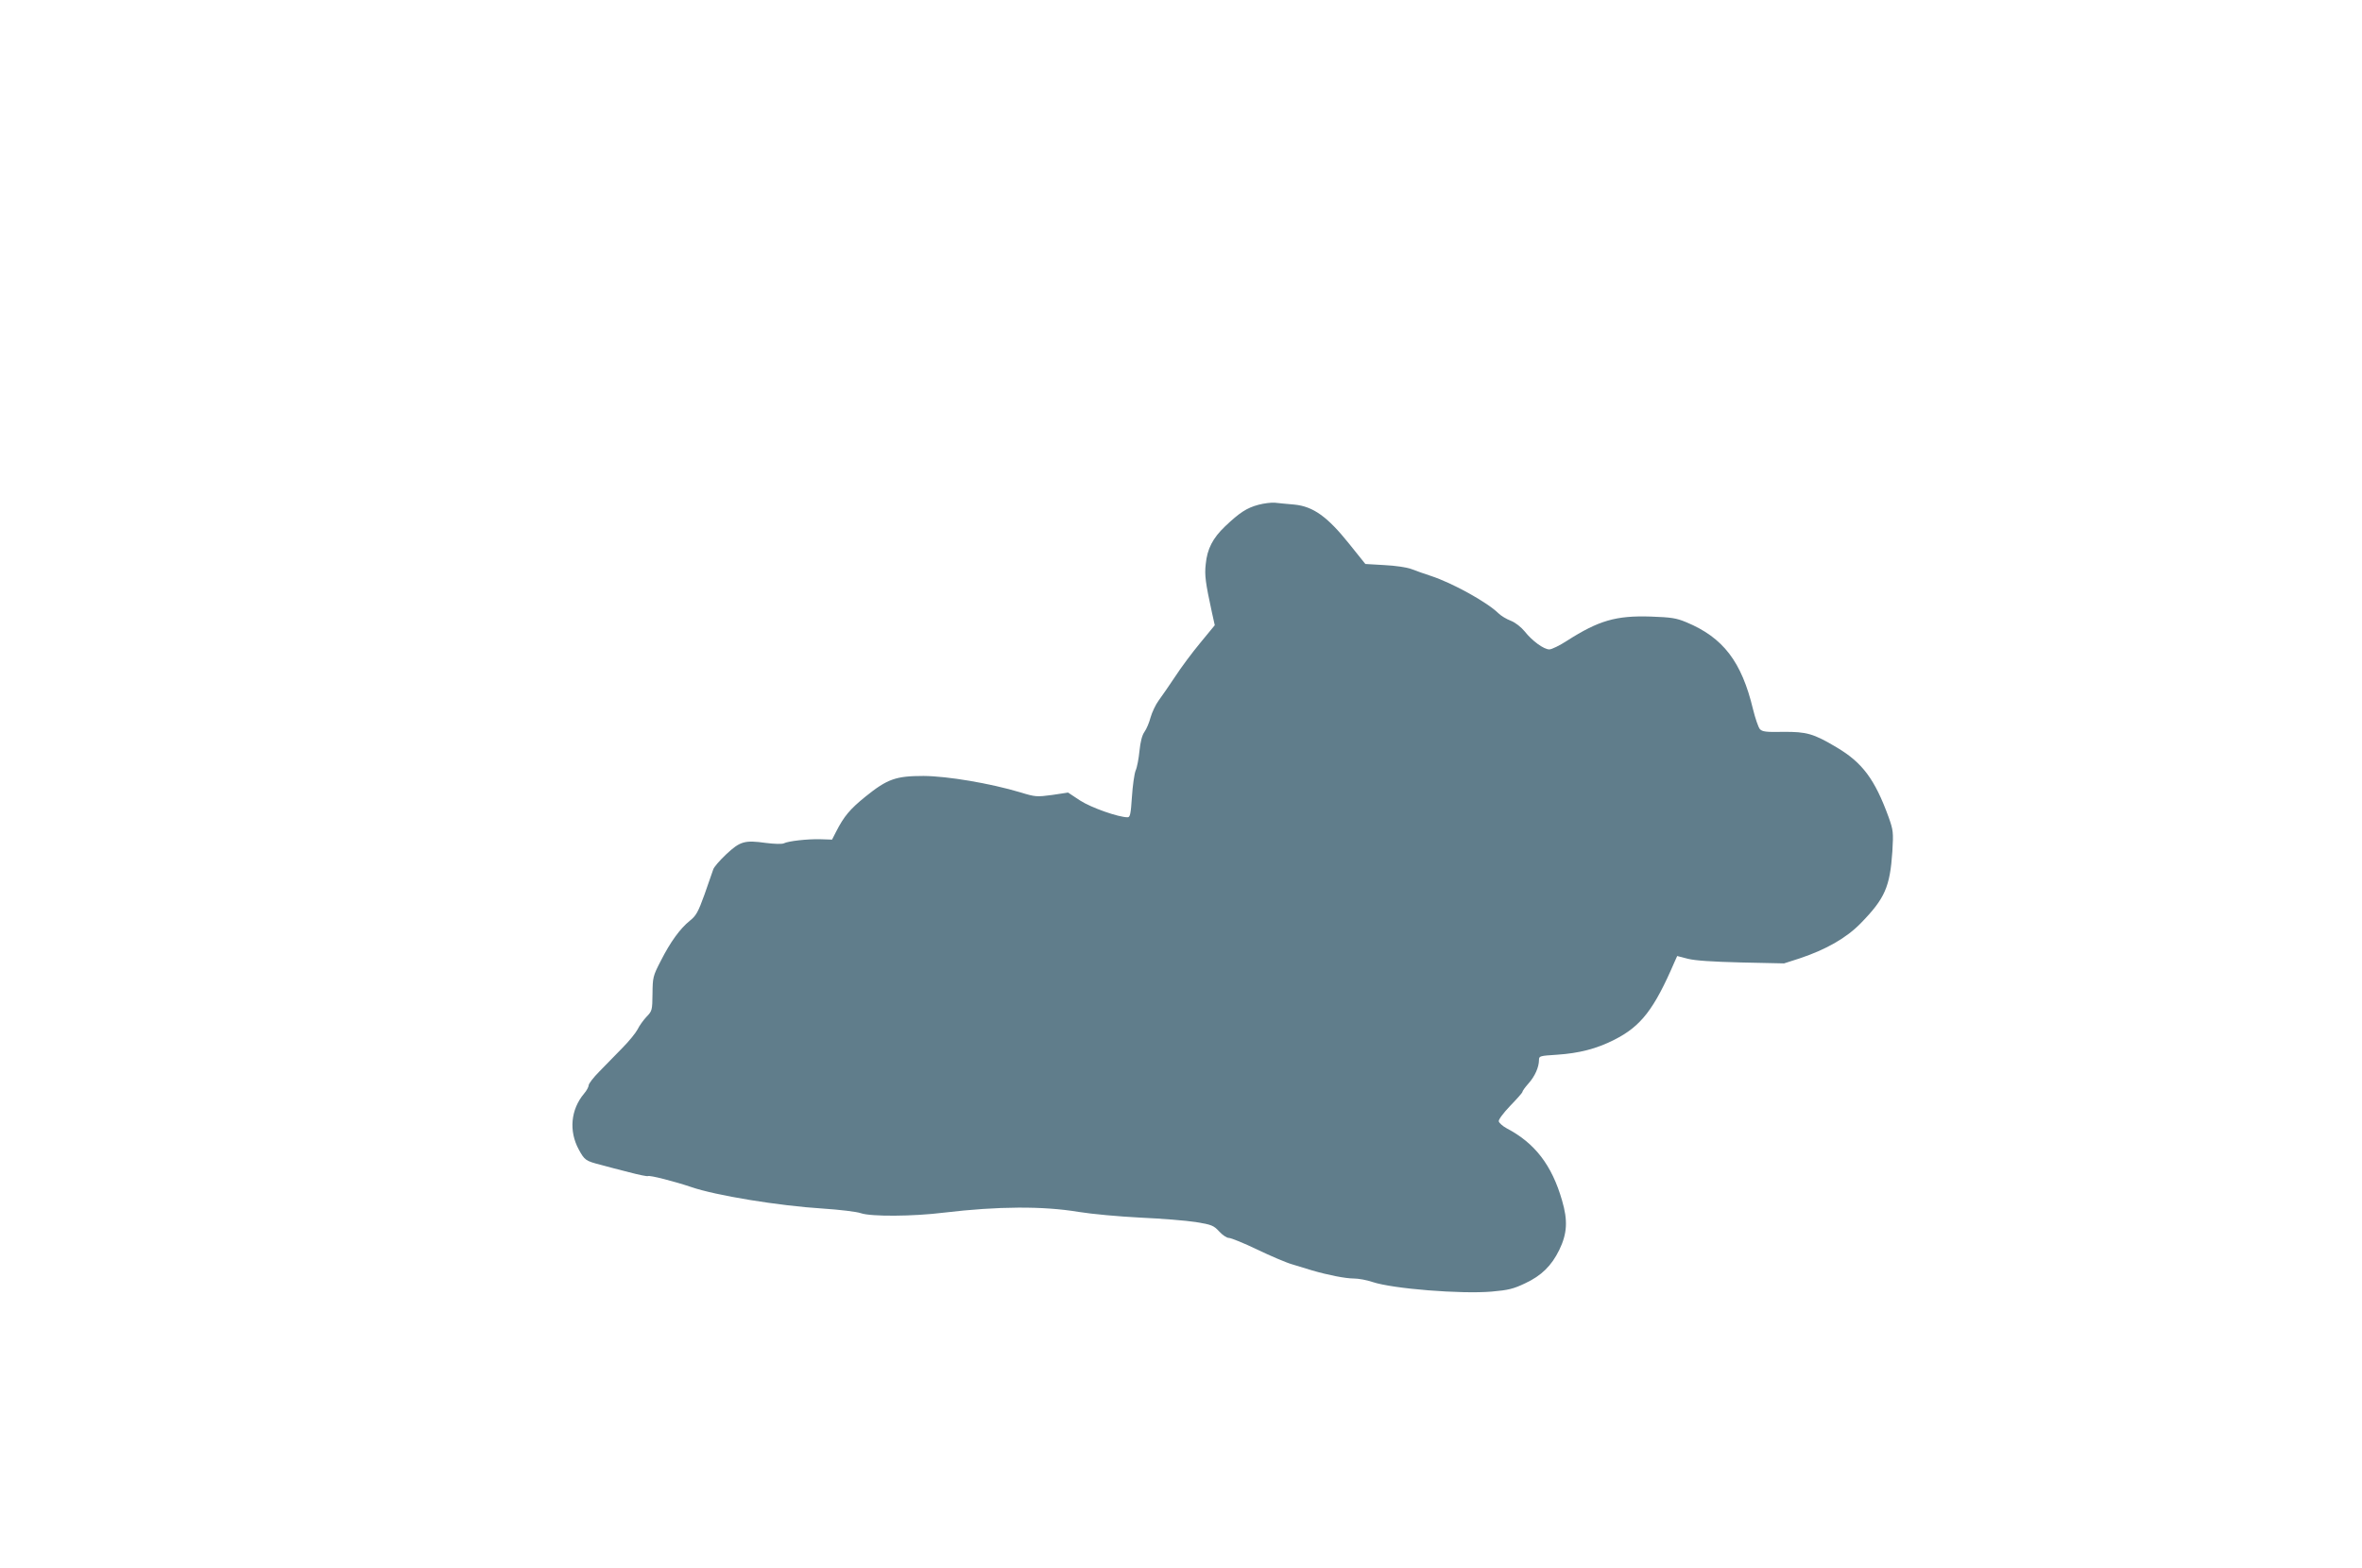 <?xml version="1.0" standalone="no"?>
<!DOCTYPE svg PUBLIC "-//W3C//DTD SVG 20010904//EN"
 "http://www.w3.org/TR/2001/REC-SVG-20010904/DTD/svg10.dtd">
<svg version="1.0" xmlns="http://www.w3.org/2000/svg"
 width="1280pt" height="850pt" viewBox="0 0 1280 850"
 preserveAspectRatio="xMidYMid meet">
<g transform="translate(0,850) scale(0.1,-0.1)"
fill="#607d8b" stroke="none">
<path d="M6820 5764 c-64 -17 -103 -43 -181 -117 -67 -64 -97 -122 -105 -205
-7 -60 -1 -102 33 -259 l16 -72 -79 -96 c-44 -53 -105 -135 -136 -183 -32 -48
-72 -106 -89 -129 -17 -23 -36 -64 -44 -92 -7 -27 -22 -63 -33 -78 -13 -18
-22 -54 -27 -103 -4 -41 -13 -90 -21 -107 -7 -18 -16 -82 -20 -143 -6 -92 -10
-110 -23 -110 -50 0 -198 52 -258 91 l-65 43 -86 -13 c-83 -11 -91 -11 -172
14 -164 49 -394 88 -525 89 -150 0 -196 -16 -315 -112 -84 -68 -116 -106 -159
-190 l-22 -43 -62 2 c-72 2 -175 -10 -199 -22 -9 -5 -51 -4 -98 2 -115 16
-139 9 -215 -62 -35 -33 -67 -70 -70 -82 -4 -12 -25 -73 -47 -135 -35 -97 -46
-116 -80 -143 -52 -42 -105 -114 -158 -219 -42 -81 -43 -89 -44 -177 -1 -89
-2 -93 -33 -125 -17 -18 -39 -49 -48 -68 -10 -19 -47 -65 -84 -102 -36 -37
-92 -94 -123 -126 -32 -32 -58 -66 -58 -75 0 -8 -11 -29 -25 -45 -72 -86 -83
-202 -29 -302 32 -59 38 -63 120 -84 32 -9 101 -27 153 -40 52 -14 98 -23 102
-21 9 6 142 -28 234 -59 133 -46 475 -102 715 -117 91 -6 183 -17 205 -25 55
-19 281 -18 450 3 294 35 538 36 730 4 74 -12 218 -25 335 -31 113 -5 248 -16
300 -24 87 -14 97 -19 127 -51 17 -19 41 -35 52 -35 12 0 81 -28 154 -63 73
-35 159 -72 192 -81 33 -10 80 -24 105 -32 85 -25 181 -44 226 -44 25 0 70 -8
102 -19 111 -37 480 -66 645 -52 92 8 119 15 182 45 88 41 143 95 185 181 43
89 47 159 15 268 -55 191 -147 311 -300 391 -22 12 -41 29 -43 38 -2 9 24 44
62 84 36 37 66 71 66 75 0 5 15 26 33 46 35 39 57 89 57 128 0 21 5 22 98 28
119 8 214 32 310 81 145 73 216 165 327 423 l14 31 58 -15 c40 -10 131 -16
290 -20 l231 -5 84 27 c144 48 254 111 331 190 132 135 159 198 172 390 6 104
5 114 -20 185 -75 206 -142 296 -282 379 -126 75 -163 85 -289 84 -94 -2 -114
1 -127 15 -8 9 -25 58 -37 107 -62 259 -162 389 -361 472 -55 23 -82 27 -194
31 -187 6 -281 -21 -453 -131 -40 -26 -83 -47 -96 -47 -30 0 -93 46 -134 98
-19 23 -49 47 -74 57 -24 9 -54 27 -68 41 -61 60 -249 164 -365 202 -33 11
-80 27 -105 37 -26 10 -88 19 -148 22 l-103 6 -89 111 c-117 146 -194 201
-296 211 -38 3 -85 8 -104 10 -19 2 -60 -3 -90 -11z"/>
</g>
</svg>
